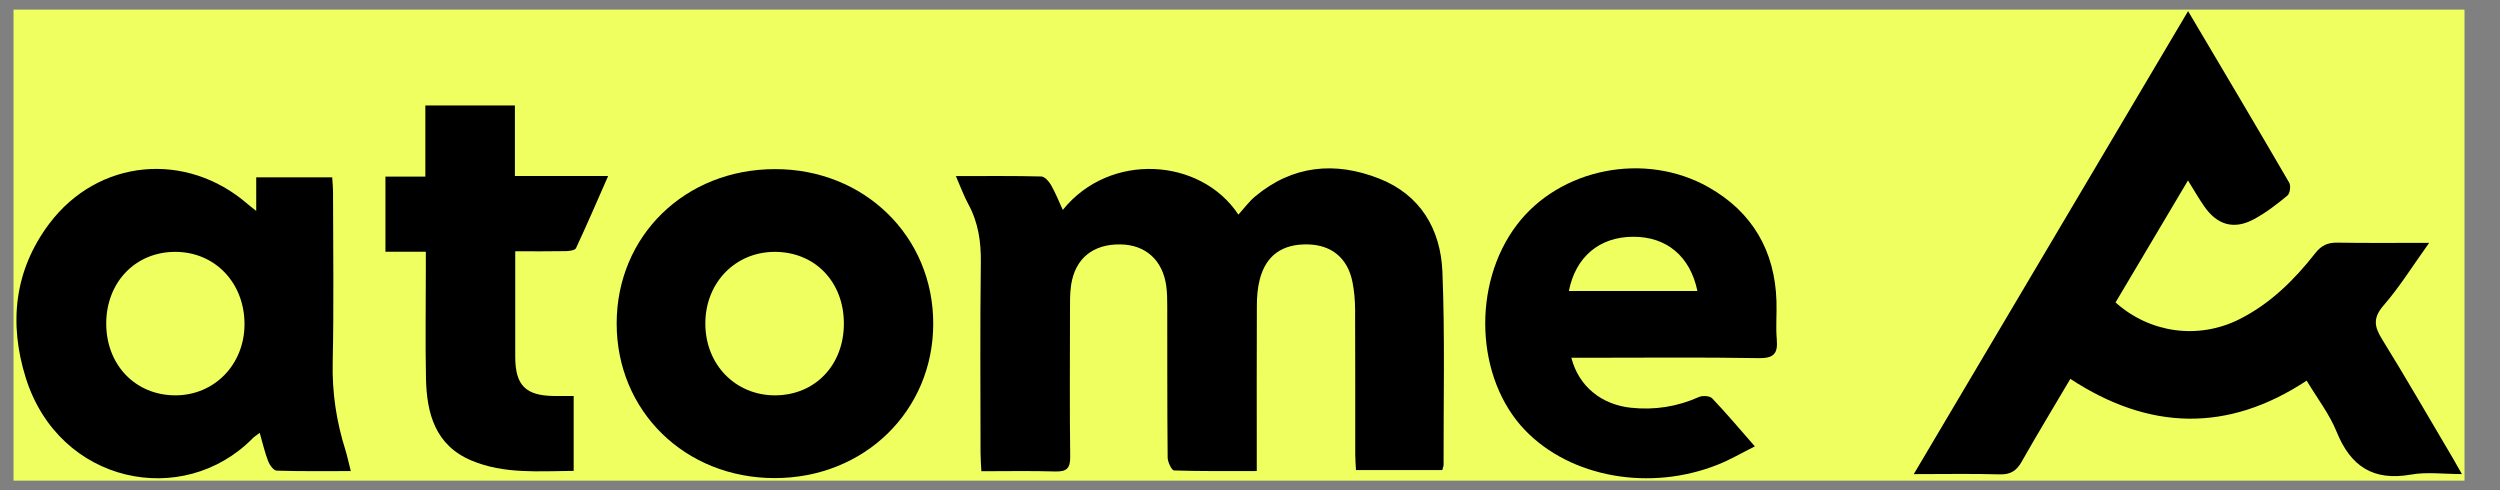 <svg xmlns="http://www.w3.org/2000/svg" fill="none" viewBox="0 0 51 10" height="10" width="51">
<rect x="0" y="0" width="51" height="10" fill="#808080" stroke="none"/>
<rect fill="#EFFF60" transform="translate(0.276 0.196)" height="9.609" width="50"></rect>
<path fill="black" d="M44.636 0.225C45.349 1.429 46.03 2.575 46.7 3.727C46.737 3.789 46.716 3.945 46.664 3.989C46.452 4.165 46.23 4.336 45.989 4.467C45.577 4.693 45.232 4.595 44.963 4.205C44.856 4.051 44.763 3.888 44.635 3.681C44.132 4.53 43.644 5.352 43.157 6.17C43.859 6.798 44.846 6.931 45.68 6.514C46.313 6.197 46.803 5.711 47.233 5.163C47.358 5.004 47.487 4.947 47.683 4.95C48.272 4.96 48.862 4.954 49.555 4.954C49.216 5.427 48.953 5.853 48.629 6.226C48.411 6.477 48.428 6.651 48.59 6.913C49.088 7.719 49.561 8.541 50.044 9.357C50.093 9.441 50.14 9.525 50.223 9.671C49.845 9.671 49.507 9.624 49.187 9.681C48.417 9.818 47.954 9.517 47.667 8.808C47.521 8.447 47.273 8.128 47.056 7.765C45.444 8.828 43.842 8.783 42.235 7.729C41.897 8.302 41.56 8.858 41.24 9.422C41.135 9.607 41.012 9.683 40.794 9.677C40.235 9.661 39.676 9.672 39.041 9.672C40.923 6.495 42.766 3.384 44.638 0.225H44.636Z"></path>
<path fill="black" d="M19.499 3.592C20.12 3.592 20.681 3.586 21.241 3.6C21.311 3.601 21.398 3.699 21.44 3.773C21.531 3.932 21.6 4.106 21.681 4.282C22.642 3.088 24.501 3.221 25.263 4.378C25.377 4.253 25.477 4.115 25.603 4.009C26.369 3.368 27.236 3.29 28.133 3.642C28.976 3.972 29.389 4.677 29.425 5.541C29.478 6.853 29.446 8.169 29.449 9.483C29.449 9.512 29.435 9.54 29.423 9.59H27.662C27.657 9.482 27.647 9.378 27.647 9.274C27.646 8.286 27.649 7.297 27.644 6.309C27.643 6.123 27.626 5.934 27.59 5.751C27.493 5.266 27.163 4.995 26.678 4.986C26.157 4.975 25.824 5.211 25.698 5.704C25.655 5.874 25.64 6.055 25.64 6.231C25.635 7.239 25.638 8.247 25.638 9.255C25.638 9.361 25.638 9.466 25.638 9.609C25.052 9.609 24.501 9.616 23.951 9.597C23.902 9.595 23.82 9.425 23.82 9.332C23.81 8.304 23.814 7.276 23.812 6.248C23.812 6.11 23.81 5.971 23.792 5.835C23.72 5.308 23.37 4.993 22.858 4.986C22.297 4.977 21.931 5.273 21.85 5.818C21.824 5.993 21.828 6.173 21.828 6.351C21.826 7.339 21.82 8.328 21.832 9.316C21.835 9.552 21.761 9.625 21.528 9.618C21.036 9.603 20.543 9.613 20.02 9.613C20.013 9.47 20.003 9.356 20.003 9.242C20.002 7.947 19.992 6.652 20.009 5.358C20.015 4.932 19.957 4.538 19.753 4.163C19.665 4.001 19.601 3.824 19.5 3.593L19.499 3.592Z"></path>
<path fill="black" d="M5.227 4.302V3.617H6.777C6.783 3.722 6.794 3.826 6.794 3.93C6.795 5.086 6.812 6.242 6.787 7.398C6.774 8.009 6.862 8.595 7.044 9.173C7.084 9.301 7.111 9.434 7.156 9.61C6.625 9.61 6.135 9.617 5.645 9.601C5.583 9.6 5.501 9.488 5.471 9.41C5.402 9.231 5.359 9.041 5.298 8.83C5.23 8.883 5.188 8.907 5.155 8.941C3.736 10.383 1.211 9.876 0.528 7.715C0.177 6.601 0.288 5.517 1.006 4.562C2.003 3.238 3.799 3.074 5.056 4.166C5.097 4.202 5.141 4.234 5.226 4.302H5.227ZM4.988 6.618C4.99 5.774 4.391 5.143 3.584 5.138C2.769 5.133 2.168 5.753 2.167 6.6C2.167 7.446 2.764 8.066 3.581 8.065C4.374 8.064 4.985 7.436 4.988 6.618Z"></path>
<path fill="black" d="M15.804 9.753C13.974 9.753 12.579 8.387 12.58 6.598C12.581 4.81 13.975 3.451 15.81 3.45C17.633 3.448 19.04 4.822 19.038 6.604C19.037 8.384 17.63 9.754 15.804 9.753ZM17.215 6.598C17.214 5.748 16.624 5.138 15.805 5.138C14.998 5.138 14.386 5.771 14.389 6.604C14.39 7.438 15.003 8.066 15.811 8.065C16.627 8.063 17.216 7.449 17.215 6.599L17.215 6.598Z"></path>
<path fill="black" d="M32.056 7.299C32.206 7.883 32.67 8.254 33.271 8.318C33.754 8.369 34.214 8.297 34.658 8.099C34.733 8.066 34.878 8.075 34.927 8.125C35.213 8.424 35.479 8.741 35.799 9.106C35.531 9.24 35.298 9.377 35.05 9.476C33.661 10.033 32.038 9.741 31.11 8.775C30.097 7.721 30.022 5.798 30.946 4.584C31.817 3.438 33.55 3.082 34.854 3.819C35.745 4.323 36.21 5.116 36.24 6.148C36.248 6.405 36.224 6.664 36.246 6.919C36.272 7.211 36.189 7.312 35.875 7.306C34.728 7.286 33.581 7.298 32.435 7.298C32.317 7.298 32.2 7.298 32.056 7.298V7.299ZM32.005 5.936H34.627C34.48 5.226 33.996 4.826 33.314 4.83C32.629 4.833 32.143 5.237 32.005 5.936Z"></path>
<path fill="black" d="M11.703 8.078V9.606C10.991 9.61 10.288 9.675 9.621 9.396C8.878 9.085 8.705 8.435 8.69 7.72C8.675 6.979 8.687 6.237 8.687 5.495C8.687 5.387 8.687 5.279 8.687 5.136H7.863V3.603H8.677V2.151H10.504V3.591H12.406C12.173 4.12 11.969 4.595 11.75 5.063C11.729 5.107 11.613 5.122 11.541 5.123C11.215 5.129 10.889 5.126 10.511 5.126C10.511 5.27 10.511 5.403 10.511 5.536C10.511 6.119 10.509 6.702 10.511 7.286C10.513 7.861 10.724 8.071 11.298 8.078C11.424 8.079 11.551 8.078 11.702 8.078H11.703Z"></path>
</svg>
